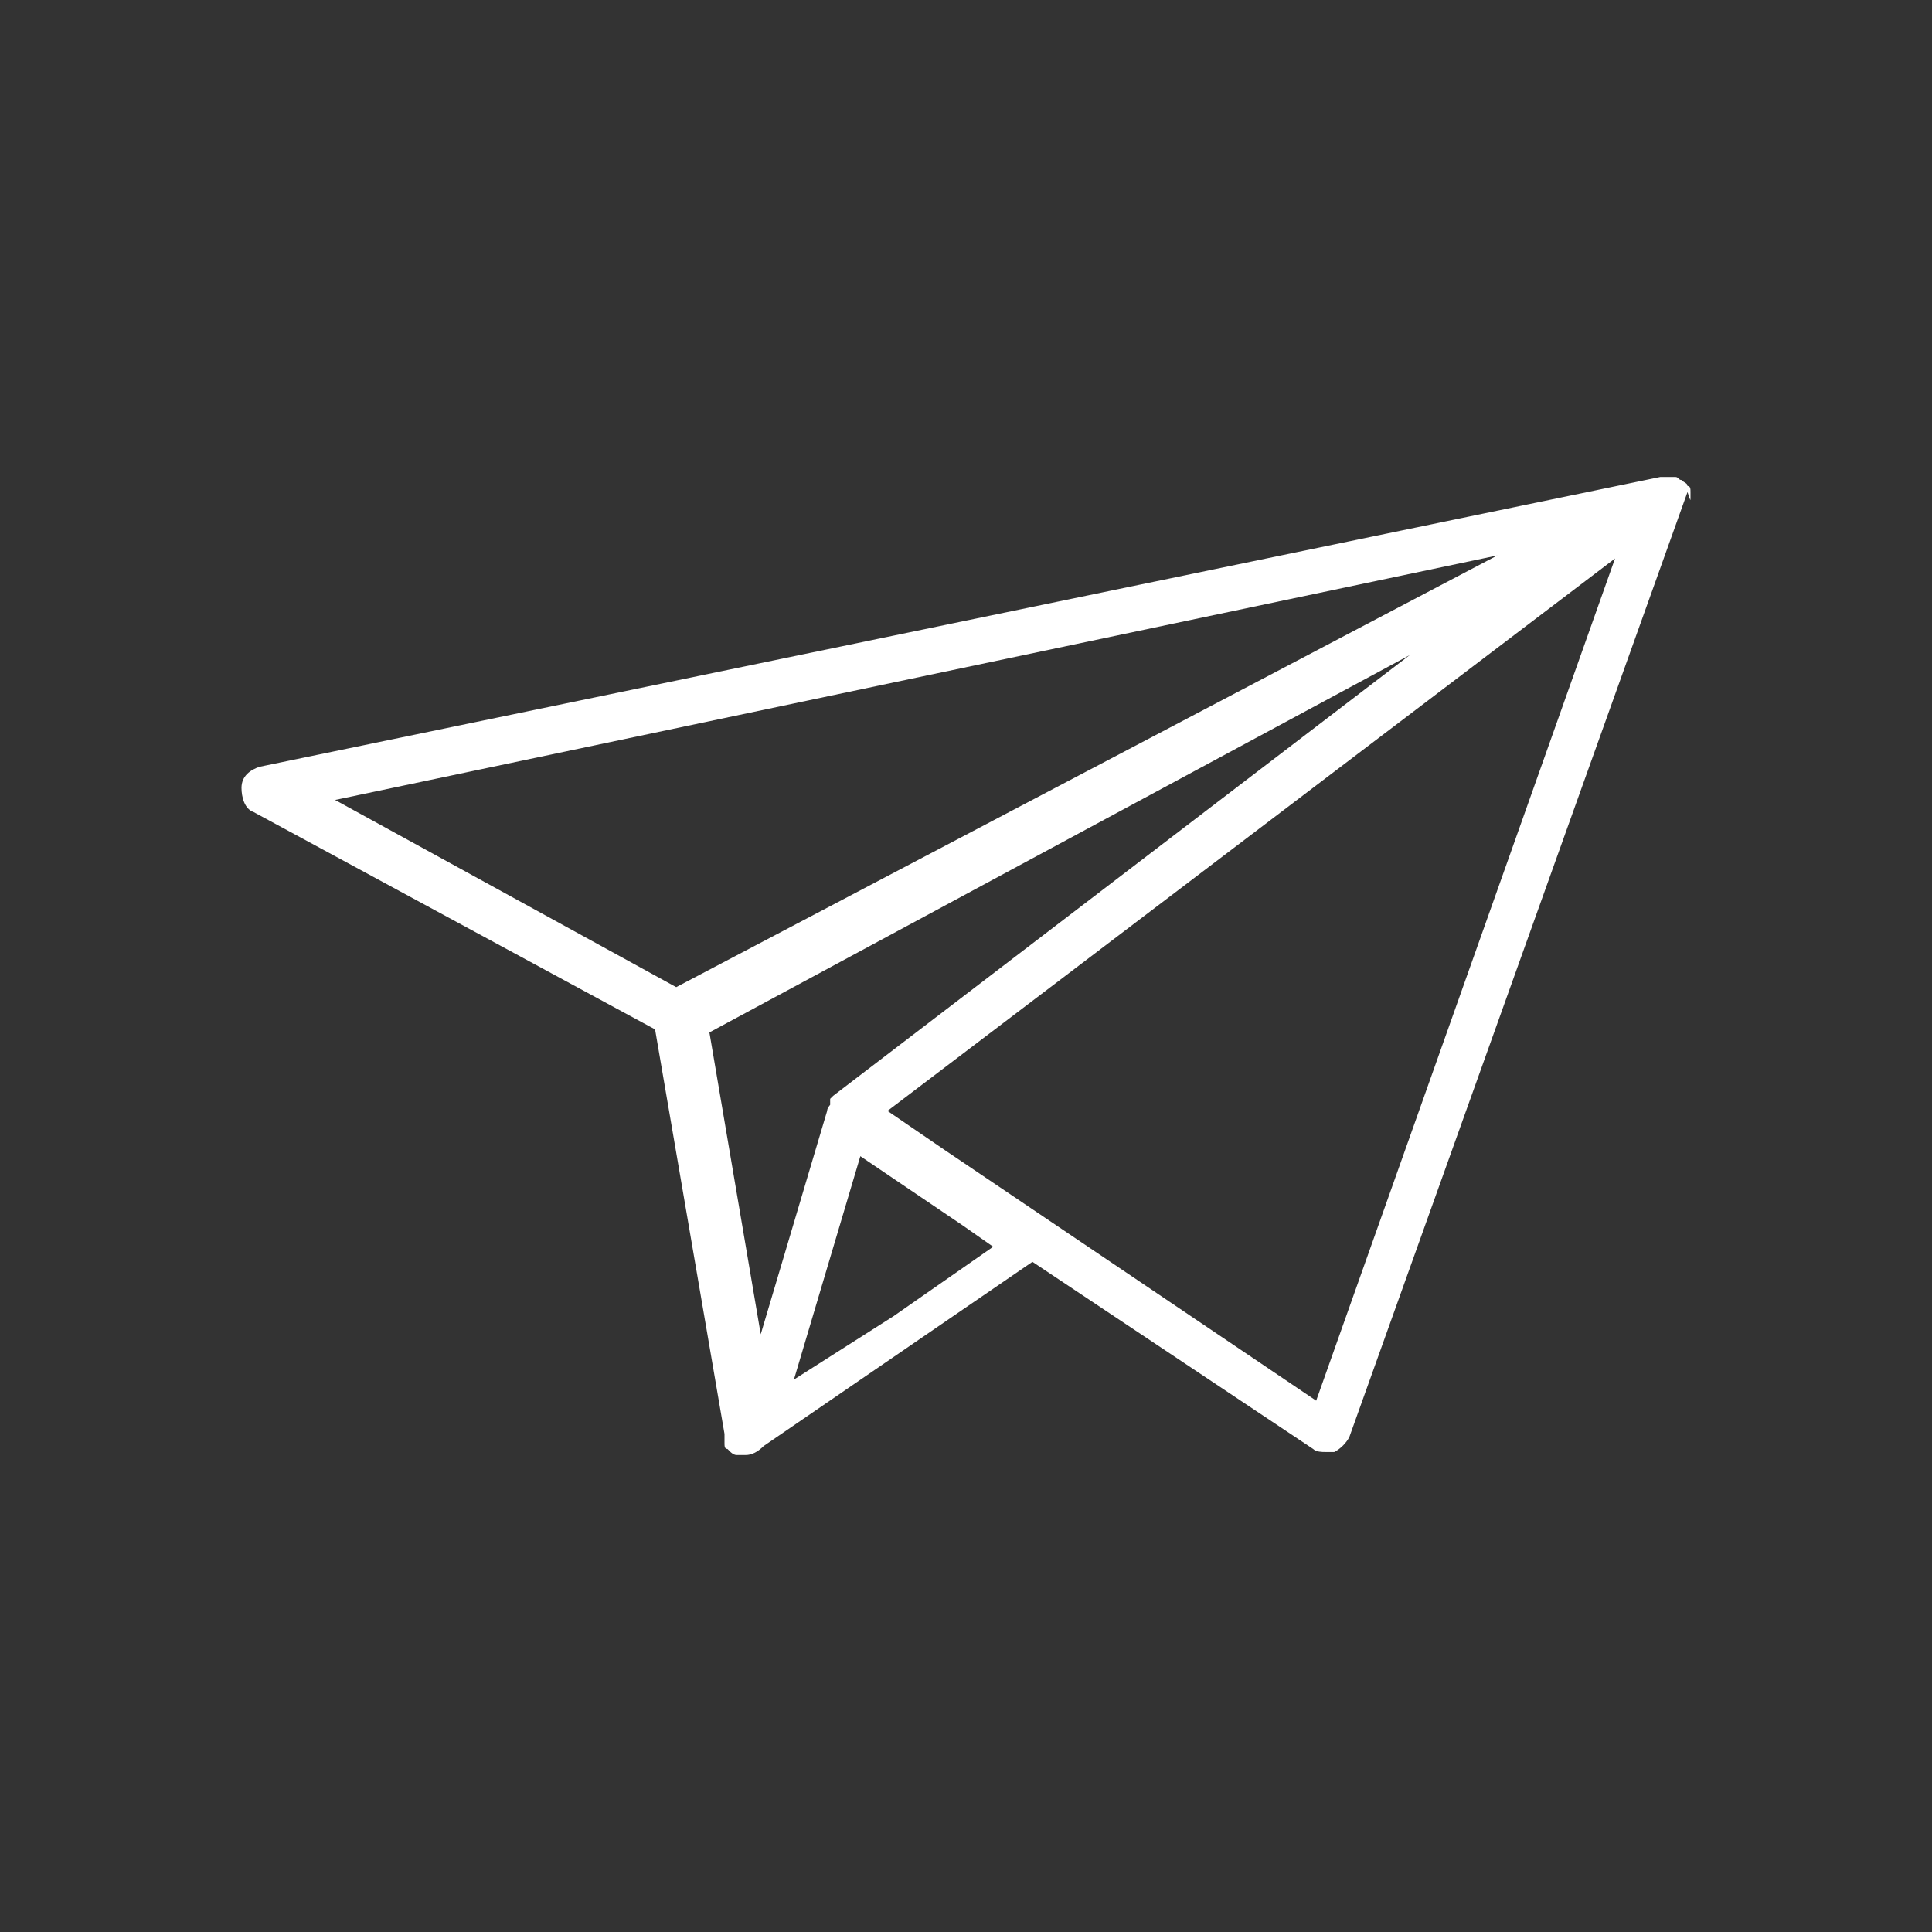 <?xml version="1.0" encoding="utf-8"?>
<!-- Generator: Adobe Illustrator 22.1.0, SVG Export Plug-In . SVG Version: 6.00 Build 0)  -->
<svg version="1.1" id="Layer_1" xmlns="http://www.w3.org/2000/svg" xmlns:xlink="http://www.w3.org/1999/xlink" x="0px" y="0px"
	 viewBox="0 0 64 64" style="enable-background:new 0 0 64 64;" xml:space="preserve">
<rect x="0" y="0" width="64" height="64" fill="#333333" stroke="none"/>
<style type="text/css">
	.st0{fill-rule:evenodd;clip-rule:evenodd;fill:none;}
	.st1{fill-rule:evenodd;clip-rule:evenodd;fill:#FFFFFF;}
	.st2{fill-rule:evenodd;clip-rule:evenodd;fill:#5D8D16;}
</style>
<rect class="st0" width="64" height="64"/>
<path class="st1" d="M56,16.5C56,16.4,56,16.4,56,16.5c0-0.1,0-0.2,0-0.2c0,0,0,0,0,0c0-0.1,0-0.2-0.1-0.2c0,0,0,0,0,0c0,0,0,0,0,0
	c0,0,0,0,0,0c0,0,0,0,0,0c0-0.1-0.1-0.1-0.2-0.2c0,0,0,0,0,0c-0.1,0-0.1-0.1-0.2-0.1c0,0-0.1,0-0.1,0c-0.1,0-0.1,0-0.2,0
	c0,0-0.1,0-0.1,0c0,0,0,0-0.1,0L8.6,25.4c-0.3,0.1-0.6,0.3-0.6,0.7c0,0.3,0.1,0.7,0.4,0.8l13.3,7.2L24,47.5c0,0,0,0,0,0
	c0,0.1,0,0.1,0,0.2c0,0,0,0.1,0,0.1c0,0.1,0,0.2,0.1,0.2c0,0,0,0,0,0c0,0,0,0,0,0c0,0,0,0,0,0c0,0,0.1,0.1,0.1,0.1c0,0,0,0,0,0
	c0,0,0,0,0,0c0,0,0.1,0.1,0.2,0.1c0,0,0,0,0.1,0c0.1,0,0.1,0,0.2,0h0c0,0,0,0,0,0c0,0,0,0,0,0c0.2,0,0.4-0.1,0.6-0.3l8.9-6.1
	l9.3,6.2c0.1,0.1,0.3,0.1,0.4,0.1c0.1,0,0.2,0,0.3,0c0.2-0.1,0.4-0.3,0.5-0.5l11.2-31.3C56,16.6,56,16.6,56,16.5
	C56,16.5,56,16.5,56,16.5C56,16.5,56,16.5,56,16.5z M46.7,21.7L27.6,36.3c0,0-0.1,0.1-0.1,0.1c0,0,0,0,0,0c0,0,0,0,0,0.1
	c0,0,0,0,0,0.1c0,0-0.1,0.1-0.1,0.2c0,0,0,0,0,0c0,0,0,0,0,0l-2.2,7.4l-1.7-10L46.7,21.7z M26.3,45.7l2.2-7.4l3.4,2.3l1,0.7
	l-3.3,2.3L26.3,45.7z M49.6,18.4L22.4,32.7l-11.3-6.2L49.6,18.4z M43.6,46.4l-12.3-8.3l-1.9-1.3l24.1-18.3L43.6,46.4z"/>
</svg>
